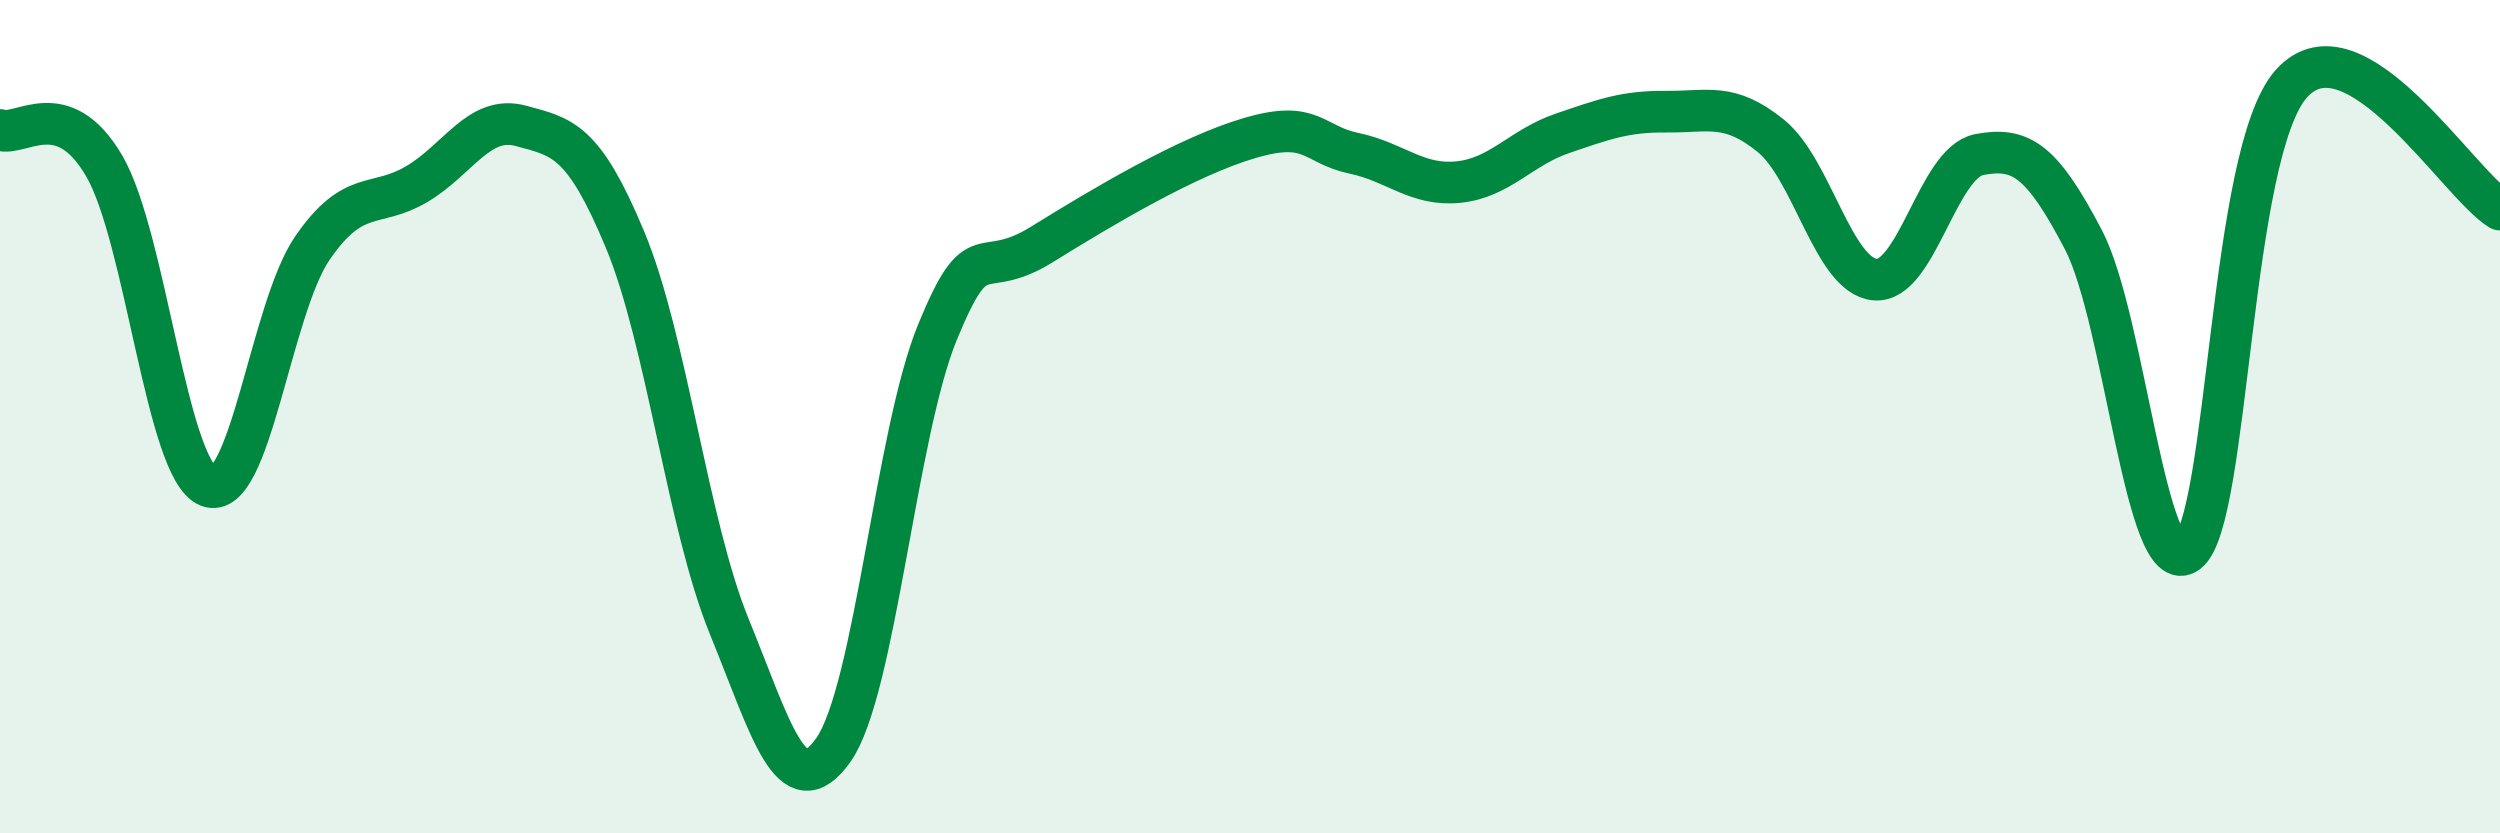 
    <svg width="60" height="20" viewBox="0 0 60 20" xmlns="http://www.w3.org/2000/svg">
      <path
        d="M 0,3.12 C 0.5,3.29 1.5,2.27 2.5,3.98 C 3.5,5.69 4,11.28 5,11.67 C 6,12.06 6.5,7.4 7.5,5.95 C 8.5,4.5 9,5.01 10,4.42 C 11,3.83 11.5,2.75 12.5,3.02 C 13.5,3.29 14,3.35 15,5.75 C 16,8.15 16.5,12.58 17.5,15.03 C 18.5,17.48 19,19.41 20,18 C 21,16.59 21.5,10.4 22.5,7.97 C 23.5,5.54 23.5,6.8 25,5.87 C 26.5,4.94 28.5,3.75 30,3.31 C 31.5,2.87 31.5,3.47 32.5,3.68 C 33.5,3.89 34,4.47 35,4.37 C 36,4.27 36.5,3.54 37.5,3.2 C 38.5,2.86 39,2.67 40,2.68 C 41,2.69 41.5,2.45 42.5,3.26 C 43.5,4.07 44,6.62 45,6.71 C 46,6.8 46.5,3.9 47.5,3.71 C 48.5,3.52 49,3.84 50,5.75 C 51,7.66 51.5,14.01 52.5,13.26 C 53.5,12.51 53.5,3.65 55,2 C 56.5,0.35 59,4.42 60,5.03L60 20L0 20Z"
        fill="#008740"
        opacity="0.1"
        stroke-linecap="round"
        stroke-linejoin="round"
      />
      <path
        d="M 0,3.12 C 0.5,3.29 1.5,2.27 2.5,3.98 C 3.5,5.69 4,11.28 5,11.67 C 6,12.06 6.5,7.4 7.5,5.95 C 8.5,4.5 9,5.01 10,4.42 C 11,3.83 11.5,2.75 12.5,3.02 C 13.5,3.29 14,3.35 15,5.75 C 16,8.15 16.5,12.58 17.5,15.03 C 18.5,17.48 19,19.41 20,18 C 21,16.59 21.5,10.4 22.5,7.97 C 23.5,5.54 23.5,6.8 25,5.87 C 26.5,4.94 28.5,3.75 30,3.31 C 31.5,2.87 31.5,3.47 32.5,3.68 C 33.5,3.89 34,4.47 35,4.37 C 36,4.27 36.5,3.54 37.5,3.2 C 38.5,2.86 39,2.67 40,2.68 C 41,2.69 41.5,2.45 42.5,3.26 C 43.5,4.07 44,6.62 45,6.71 C 46,6.8 46.5,3.9 47.5,3.71 C 48.5,3.52 49,3.84 50,5.75 C 51,7.66 51.5,14.01 52.5,13.26 C 53.5,12.51 53.5,3.65 55,2 C 56.5,0.35 59,4.42 60,5.03"
        stroke="#008740"
        stroke-width="1"
        fill="none"
        stroke-linecap="round"
        stroke-linejoin="round"
      />
    </svg>
  